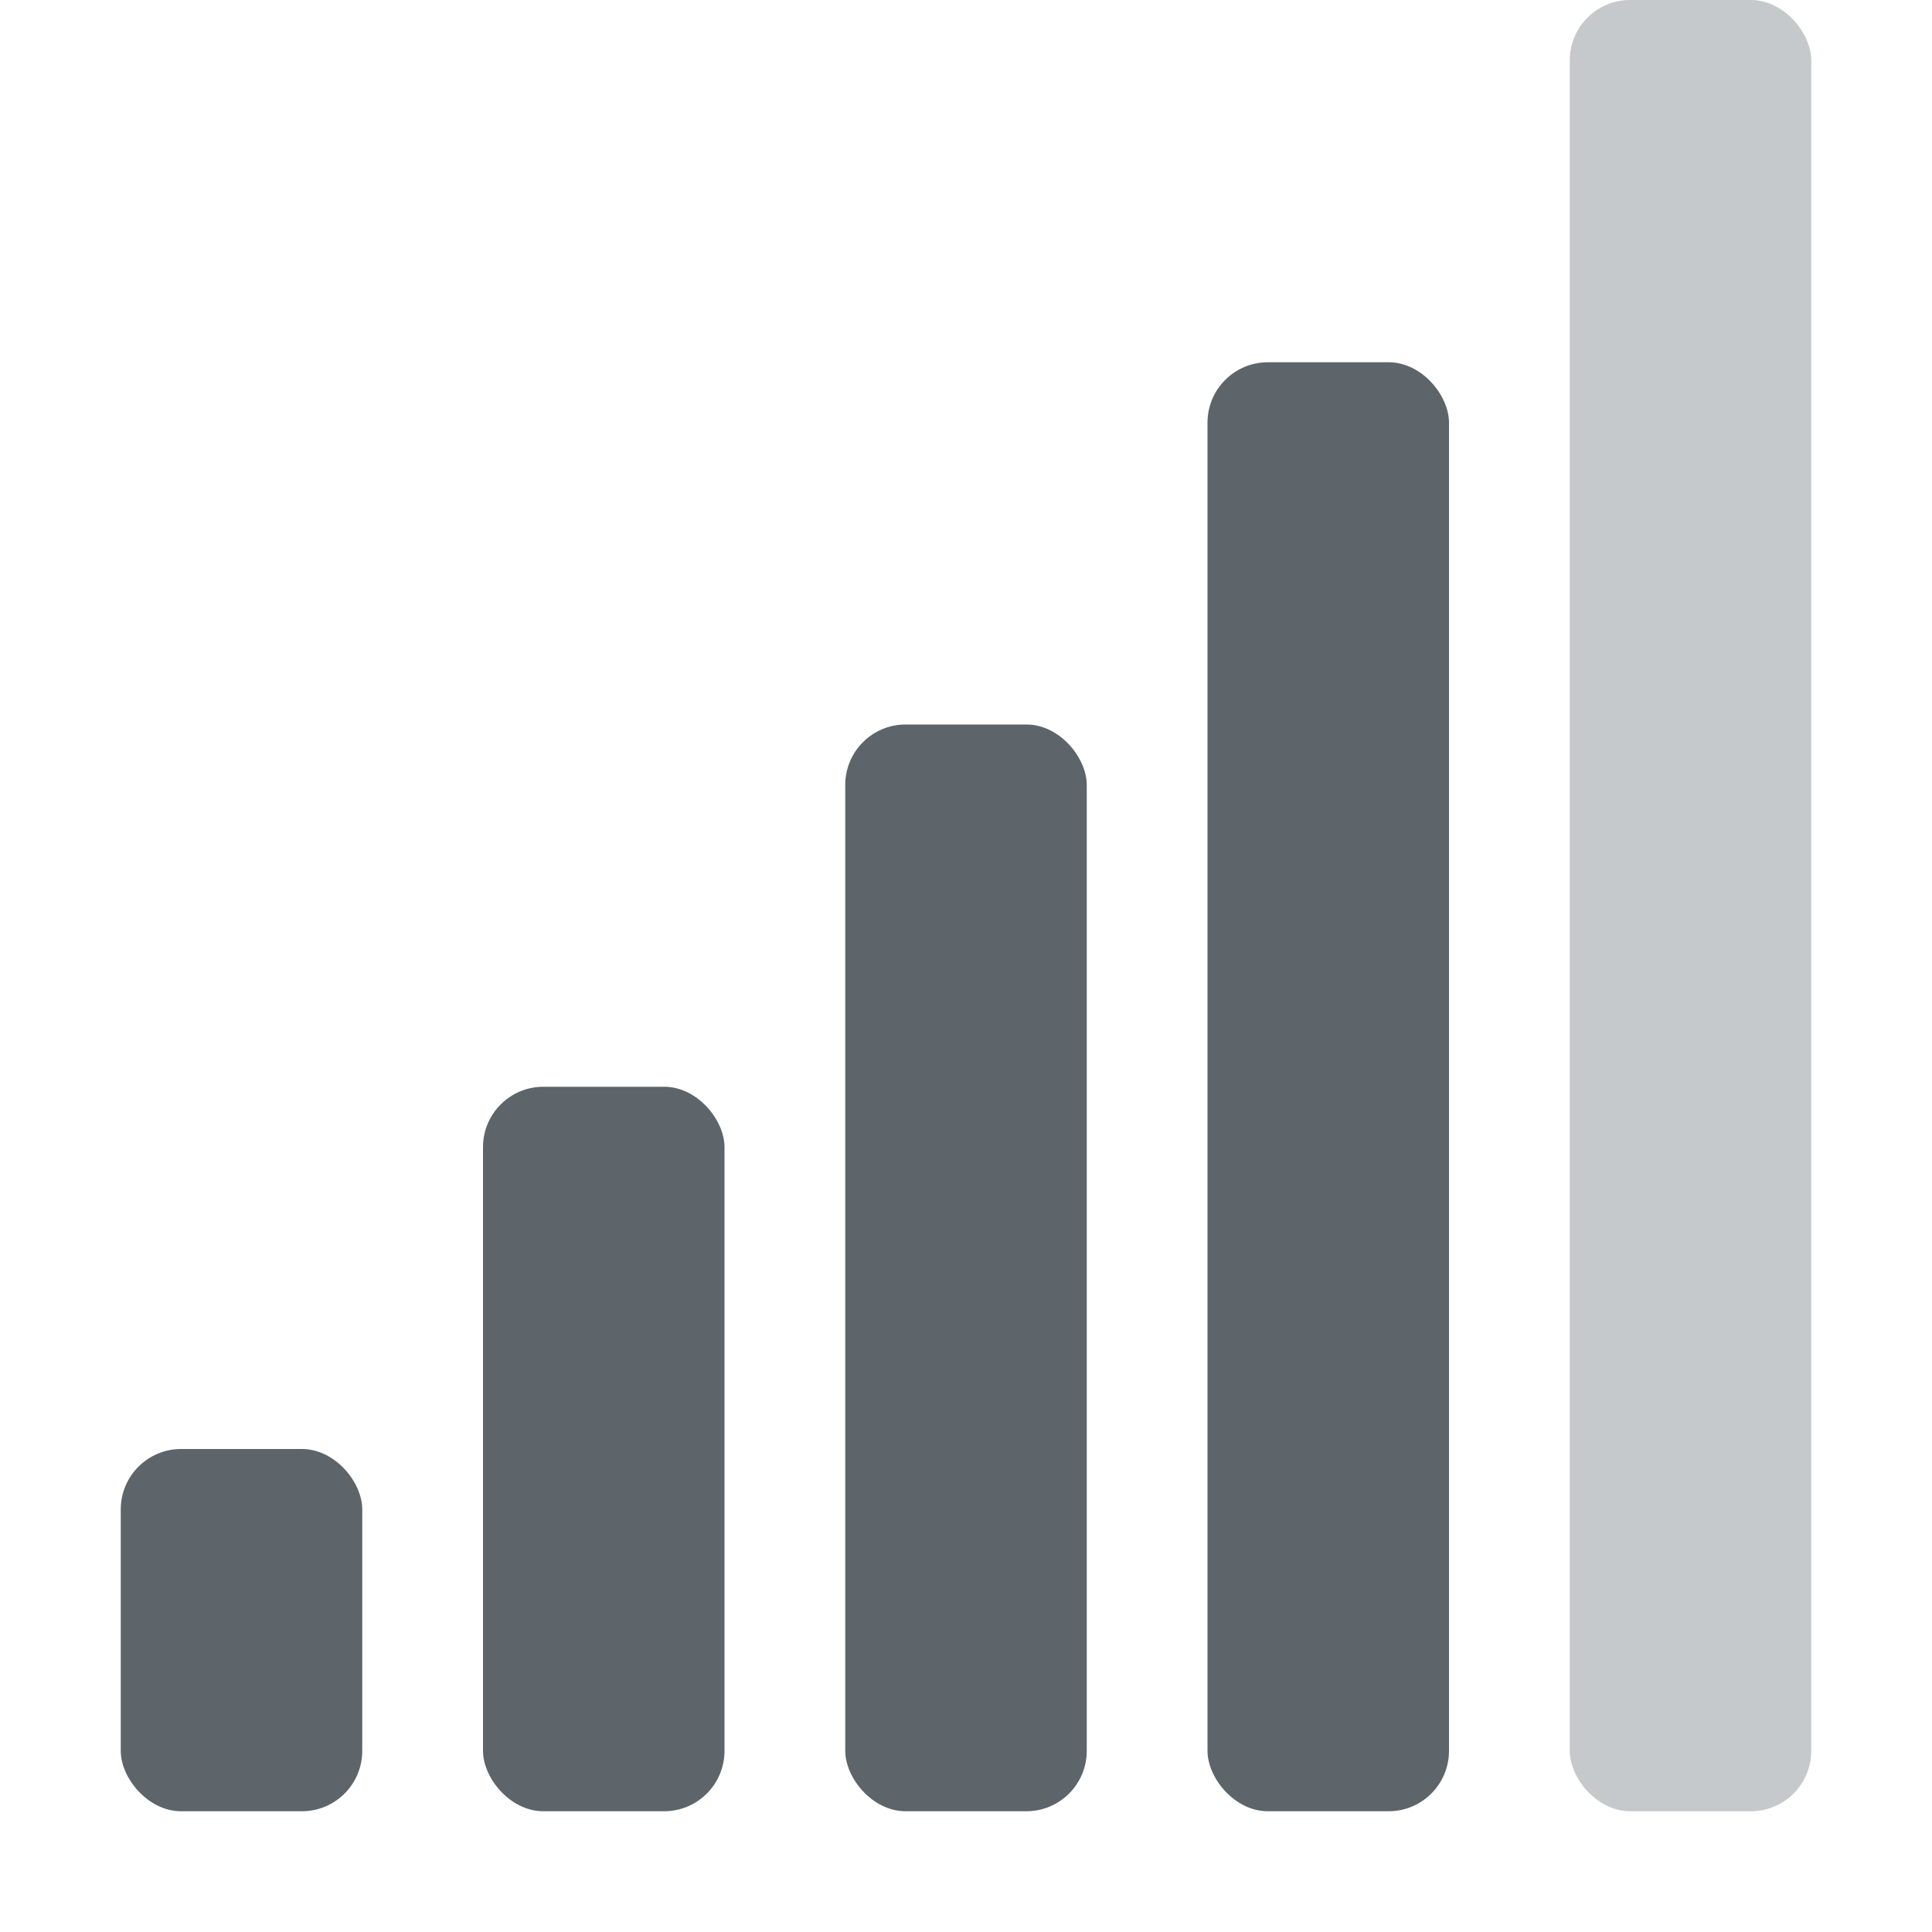 <svg xmlns="http://www.w3.org/2000/svg" width="16" height="16" enable-background="new"><defs><filter id="a" color-interpolation-filters="sRGB"><feBlend mode="darken" in2="BackgroundImage"/></filter></defs><g transform="translate(-281 327.003)" color="#5d656b" fill="#5d656b"><rect y="-324.003" x="291" width="2" style="marker:none" ry=".5" height="12" overflow="visible" enable-background="accumulate"/><rect y="-321.003" x="288" width="2" style="marker:none" ry=".5" height="9" overflow="visible" enable-background="accumulate"/><rect y="-318.003" x="285" width="2" style="marker:none" ry=".5" height="6" overflow="visible" enable-background="accumulate"/><rect y="-315.003" x="282" width="2" style="marker:none" ry=".5" height="3" overflow="visible" enable-background="accumulate"/><rect y="-327.003" x="294" width="2" style="marker:none" ry=".5" height="15" overflow="visible" opacity=".35" enable-background="accumulate"/></g></svg>